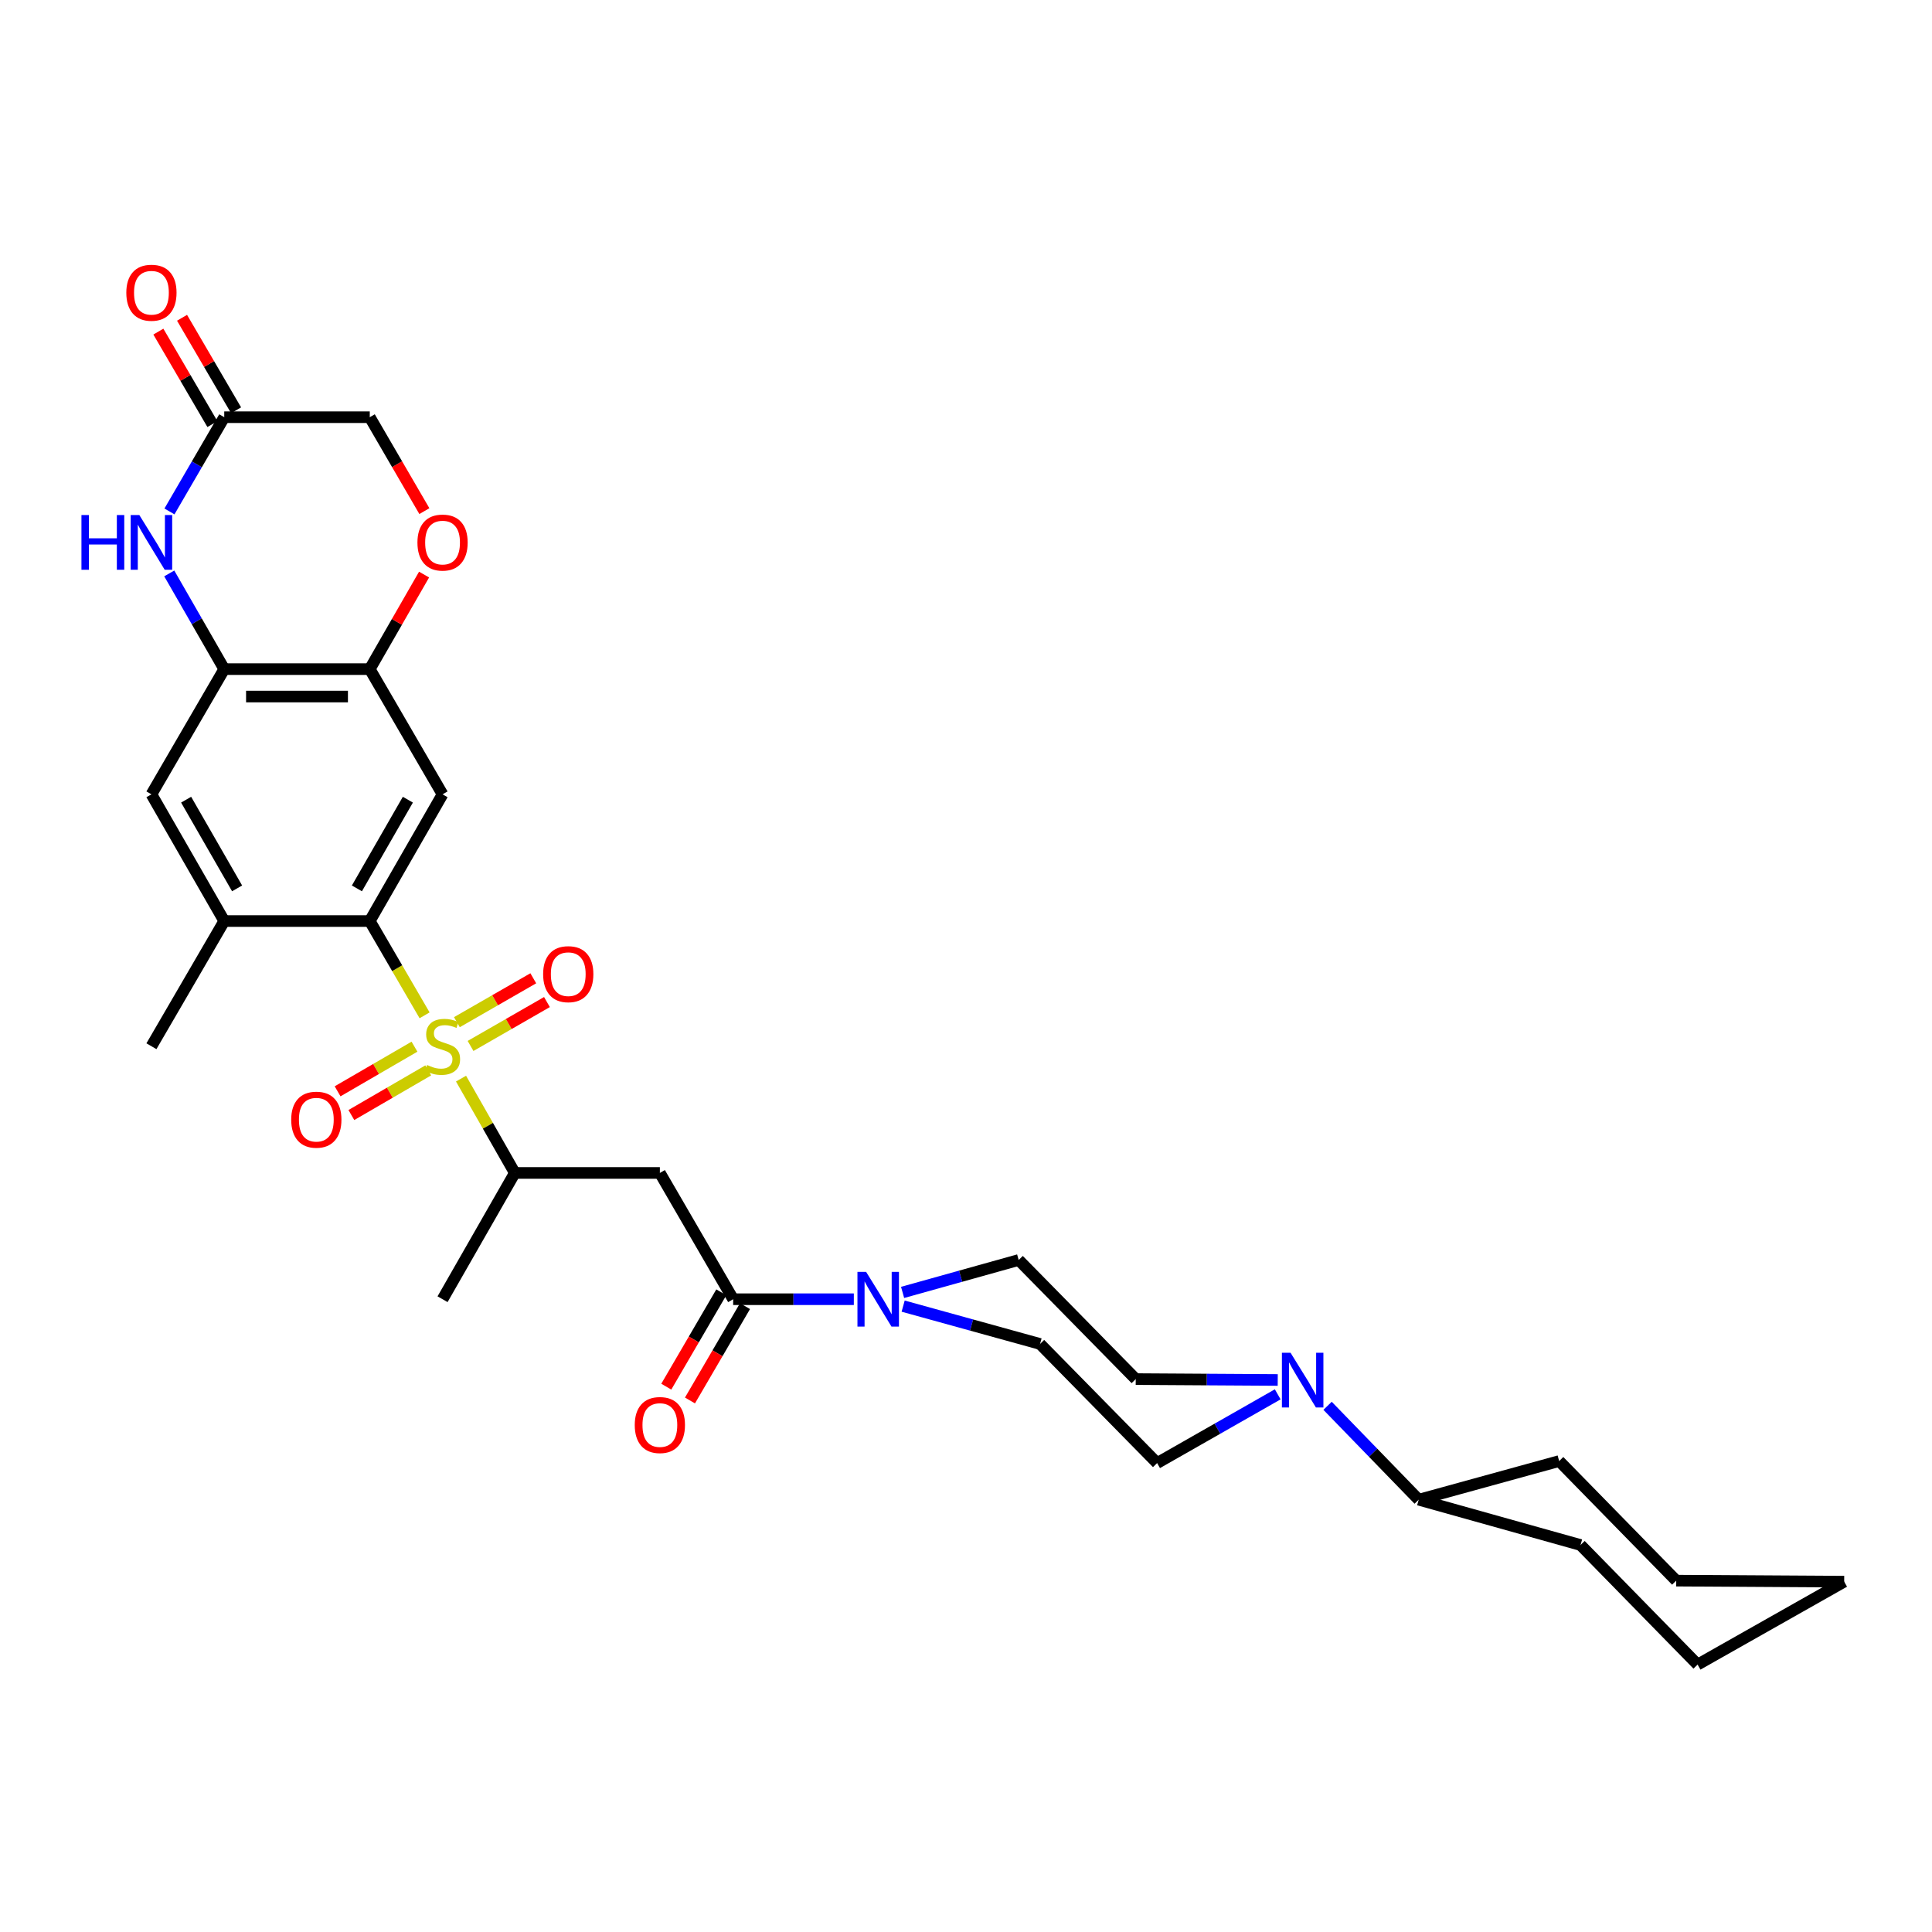 <?xml version='1.0' encoding='iso-8859-1'?>
<svg version='1.1' baseProfile='full'
              xmlns='http://www.w3.org/2000/svg'
                      xmlns:rdkit='http://www.rdkit.org/xml'
                      xmlns:xlink='http://www.w3.org/1999/xlink'
                  xml:space='preserve'
width='1000px' height='1000px' viewBox='0 0 1000 1000'>
<!-- END OF HEADER -->
<rect style='opacity:1.0;fill:#FFFFFF;stroke:none' width='1000' height='1000' x='0' y='0'> </rect>
<path class='bond-0' d='M 219.765,525.533 L 205.578,501.134' style='fill:none;fill-rule:evenodd;stroke:#CCCC00;stroke-width:6px;stroke-linecap:butt;stroke-linejoin:miter;stroke-opacity:1' />
<path class='bond-0' d='M 205.578,501.134 L 191.39,476.735' style='fill:none;fill-rule:evenodd;stroke:#000000;stroke-width:6px;stroke-linecap:butt;stroke-linejoin:miter;stroke-opacity:1' />
<path class='bond-7' d='M 238.628,558.294 L 252.55,582.705' style='fill:none;fill-rule:evenodd;stroke:#CCCC00;stroke-width:6px;stroke-linecap:butt;stroke-linejoin:miter;stroke-opacity:1' />
<path class='bond-7' d='M 252.55,582.705 L 266.472,607.115' style='fill:none;fill-rule:evenodd;stroke:#000000;stroke-width:6px;stroke-linecap:butt;stroke-linejoin:miter;stroke-opacity:1' />
<path class='bond-14' d='M 243.557,541.385 L 263.329,530.024' style='fill:none;fill-rule:evenodd;stroke:#CCCC00;stroke-width:6px;stroke-linecap:butt;stroke-linejoin:miter;stroke-opacity:1' />
<path class='bond-14' d='M 263.329,530.024 L 283.101,518.663' style='fill:none;fill-rule:evenodd;stroke:#FF0000;stroke-width:6px;stroke-linecap:butt;stroke-linejoin:miter;stroke-opacity:1' />
<path class='bond-14' d='M 236.486,529.078 L 256.258,517.717' style='fill:none;fill-rule:evenodd;stroke:#CCCC00;stroke-width:6px;stroke-linecap:butt;stroke-linejoin:miter;stroke-opacity:1' />
<path class='bond-14' d='M 256.258,517.717 L 276.03,506.356' style='fill:none;fill-rule:evenodd;stroke:#FF0000;stroke-width:6px;stroke-linecap:butt;stroke-linejoin:miter;stroke-opacity:1' />
<path class='bond-15' d='M 214.533,541.758 L 194.635,553.311' style='fill:none;fill-rule:evenodd;stroke:#CCCC00;stroke-width:6px;stroke-linecap:butt;stroke-linejoin:miter;stroke-opacity:1' />
<path class='bond-15' d='M 194.635,553.311 L 174.737,564.864' style='fill:none;fill-rule:evenodd;stroke:#FF0000;stroke-width:6px;stroke-linecap:butt;stroke-linejoin:miter;stroke-opacity:1' />
<path class='bond-15' d='M 221.66,554.033 L 201.762,565.586' style='fill:none;fill-rule:evenodd;stroke:#CCCC00;stroke-width:6px;stroke-linecap:butt;stroke-linejoin:miter;stroke-opacity:1' />
<path class='bond-15' d='M 201.762,565.586 L 181.864,577.139' style='fill:none;fill-rule:evenodd;stroke:#FF0000;stroke-width:6px;stroke-linecap:butt;stroke-linejoin:miter;stroke-opacity:1' />
<path class='bond-2' d='M 191.39,476.735 L 229.065,411.146' style='fill:none;fill-rule:evenodd;stroke:#000000;stroke-width:6px;stroke-linecap:butt;stroke-linejoin:miter;stroke-opacity:1' />
<path class='bond-2' d='M 184.734,459.827 L 211.107,413.915' style='fill:none;fill-rule:evenodd;stroke:#000000;stroke-width:6px;stroke-linecap:butt;stroke-linejoin:miter;stroke-opacity:1' />
<path class='bond-10' d='M 191.39,476.735 L 116.071,476.735' style='fill:none;fill-rule:evenodd;stroke:#000000;stroke-width:6px;stroke-linecap:butt;stroke-linejoin:miter;stroke-opacity:1' />
<path class='bond-1' d='M 379.482,672.475 L 341.547,607.115' style='fill:none;fill-rule:evenodd;stroke:#000000;stroke-width:6px;stroke-linecap:butt;stroke-linejoin:miter;stroke-opacity:1' />
<path class='bond-5' d='M 379.482,672.475 L 410.711,672.475' style='fill:none;fill-rule:evenodd;stroke:#000000;stroke-width:6px;stroke-linecap:butt;stroke-linejoin:miter;stroke-opacity:1' />
<path class='bond-5' d='M 410.711,672.475 L 441.94,672.475' style='fill:none;fill-rule:evenodd;stroke:#0000FF;stroke-width:6px;stroke-linecap:butt;stroke-linejoin:miter;stroke-opacity:1' />
<path class='bond-20' d='M 373.352,668.9 L 359.11,693.317' style='fill:none;fill-rule:evenodd;stroke:#000000;stroke-width:6px;stroke-linecap:butt;stroke-linejoin:miter;stroke-opacity:1' />
<path class='bond-20' d='M 359.11,693.317 L 344.867,717.734' style='fill:none;fill-rule:evenodd;stroke:#FF0000;stroke-width:6px;stroke-linecap:butt;stroke-linejoin:miter;stroke-opacity:1' />
<path class='bond-20' d='M 385.612,676.051 L 371.37,700.468' style='fill:none;fill-rule:evenodd;stroke:#000000;stroke-width:6px;stroke-linecap:butt;stroke-linejoin:miter;stroke-opacity:1' />
<path class='bond-20' d='M 371.37,700.468 L 357.128,724.885' style='fill:none;fill-rule:evenodd;stroke:#FF0000;stroke-width:6px;stroke-linecap:butt;stroke-linejoin:miter;stroke-opacity:1' />
<path class='bond-8' d='M 229.065,411.146 L 191.39,346.338' style='fill:none;fill-rule:evenodd;stroke:#000000;stroke-width:6px;stroke-linecap:butt;stroke-linejoin:miter;stroke-opacity:1' />
<path class='bond-3' d='M 341.547,607.115 L 266.472,607.115' style='fill:none;fill-rule:evenodd;stroke:#000000;stroke-width:6px;stroke-linecap:butt;stroke-linejoin:miter;stroke-opacity:1' />
<path class='bond-4' d='M 87.604,296.801 L 101.838,321.569' style='fill:none;fill-rule:evenodd;stroke:#0000FF;stroke-width:6px;stroke-linecap:butt;stroke-linejoin:miter;stroke-opacity:1' />
<path class='bond-4' d='M 101.838,321.569 L 116.071,346.338' style='fill:none;fill-rule:evenodd;stroke:#000000;stroke-width:6px;stroke-linecap:butt;stroke-linejoin:miter;stroke-opacity:1' />
<path class='bond-11' d='M 87.706,264.715 L 101.888,240.328' style='fill:none;fill-rule:evenodd;stroke:#0000FF;stroke-width:6px;stroke-linecap:butt;stroke-linejoin:miter;stroke-opacity:1' />
<path class='bond-11' d='M 101.888,240.328 L 116.071,215.941' style='fill:none;fill-rule:evenodd;stroke:#000000;stroke-width:6px;stroke-linecap:butt;stroke-linejoin:miter;stroke-opacity:1' />
<path class='bond-16' d='M 467.47,676.045 L 502.899,685.839' style='fill:none;fill-rule:evenodd;stroke:#0000FF;stroke-width:6px;stroke-linecap:butt;stroke-linejoin:miter;stroke-opacity:1' />
<path class='bond-16' d='M 502.899,685.839 L 538.328,695.634' style='fill:none;fill-rule:evenodd;stroke:#000000;stroke-width:6px;stroke-linecap:butt;stroke-linejoin:miter;stroke-opacity:1' />
<path class='bond-17' d='M 467.184,668.949 L 497.225,660.56' style='fill:none;fill-rule:evenodd;stroke:#0000FF;stroke-width:6px;stroke-linecap:butt;stroke-linejoin:miter;stroke-opacity:1' />
<path class='bond-17' d='M 497.225,660.56 L 527.266,652.171' style='fill:none;fill-rule:evenodd;stroke:#000000;stroke-width:6px;stroke-linecap:butt;stroke-linejoin:miter;stroke-opacity:1' />
<path class='bond-6' d='M 116.071,346.338 L 78.38,411.146' style='fill:none;fill-rule:evenodd;stroke:#000000;stroke-width:6px;stroke-linecap:butt;stroke-linejoin:miter;stroke-opacity:1' />
<path class='bond-31' d='M 116.071,346.338 L 191.39,346.338' style='fill:none;fill-rule:evenodd;stroke:#000000;stroke-width:6px;stroke-linecap:butt;stroke-linejoin:miter;stroke-opacity:1' />
<path class='bond-31' d='M 127.369,360.531 L 180.092,360.531' style='fill:none;fill-rule:evenodd;stroke:#000000;stroke-width:6px;stroke-linecap:butt;stroke-linejoin:miter;stroke-opacity:1' />
<path class='bond-25' d='M 266.472,607.115 L 229.065,672.475' style='fill:none;fill-rule:evenodd;stroke:#000000;stroke-width:6px;stroke-linecap:butt;stroke-linejoin:miter;stroke-opacity:1' />
<path class='bond-12' d='M 191.39,346.338 L 205.445,321.869' style='fill:none;fill-rule:evenodd;stroke:#000000;stroke-width:6px;stroke-linecap:butt;stroke-linejoin:miter;stroke-opacity:1' />
<path class='bond-12' d='M 205.445,321.869 L 219.501,297.4' style='fill:none;fill-rule:evenodd;stroke:#FF0000;stroke-width:6px;stroke-linecap:butt;stroke-linejoin:miter;stroke-opacity:1' />
<path class='bond-9' d='M 661.352,714.273 L 624.604,714.045' style='fill:none;fill-rule:evenodd;stroke:#0000FF;stroke-width:6px;stroke-linecap:butt;stroke-linejoin:miter;stroke-opacity:1' />
<path class='bond-9' d='M 624.604,714.045 L 587.855,713.817' style='fill:none;fill-rule:evenodd;stroke:#000000;stroke-width:6px;stroke-linecap:butt;stroke-linejoin:miter;stroke-opacity:1' />
<path class='bond-23' d='M 687.148,727.642 L 710.731,751.943' style='fill:none;fill-rule:evenodd;stroke:#0000FF;stroke-width:6px;stroke-linecap:butt;stroke-linejoin:miter;stroke-opacity:1' />
<path class='bond-23' d='M 710.731,751.943 L 734.314,776.244' style='fill:none;fill-rule:evenodd;stroke:#000000;stroke-width:6px;stroke-linecap:butt;stroke-linejoin:miter;stroke-opacity:1' />
<path class='bond-33' d='M 661.345,721.708 L 630.131,739.494' style='fill:none;fill-rule:evenodd;stroke:#0000FF;stroke-width:6px;stroke-linecap:butt;stroke-linejoin:miter;stroke-opacity:1' />
<path class='bond-33' d='M 630.131,739.494 L 598.918,757.28' style='fill:none;fill-rule:evenodd;stroke:#000000;stroke-width:6px;stroke-linecap:butt;stroke-linejoin:miter;stroke-opacity:1' />
<path class='bond-13' d='M 116.071,476.735 L 78.38,411.146' style='fill:none;fill-rule:evenodd;stroke:#000000;stroke-width:6px;stroke-linecap:butt;stroke-linejoin:miter;stroke-opacity:1' />
<path class='bond-13' d='M 122.724,459.824 L 96.34,413.912' style='fill:none;fill-rule:evenodd;stroke:#000000;stroke-width:6px;stroke-linecap:butt;stroke-linejoin:miter;stroke-opacity:1' />
<path class='bond-24' d='M 116.071,476.735 L 78.38,541.527' style='fill:none;fill-rule:evenodd;stroke:#000000;stroke-width:6px;stroke-linecap:butt;stroke-linejoin:miter;stroke-opacity:1' />
<path class='bond-21' d='M 122.199,212.361 L 108.211,188.421' style='fill:none;fill-rule:evenodd;stroke:#000000;stroke-width:6px;stroke-linecap:butt;stroke-linejoin:miter;stroke-opacity:1' />
<path class='bond-21' d='M 108.211,188.421 L 94.223,164.481' style='fill:none;fill-rule:evenodd;stroke:#FF0000;stroke-width:6px;stroke-linecap:butt;stroke-linejoin:miter;stroke-opacity:1' />
<path class='bond-21' d='M 109.944,219.522 L 95.956,195.581' style='fill:none;fill-rule:evenodd;stroke:#000000;stroke-width:6px;stroke-linecap:butt;stroke-linejoin:miter;stroke-opacity:1' />
<path class='bond-21' d='M 95.956,195.581 L 81.968,171.641' style='fill:none;fill-rule:evenodd;stroke:#FF0000;stroke-width:6px;stroke-linecap:butt;stroke-linejoin:miter;stroke-opacity:1' />
<path class='bond-32' d='M 116.071,215.941 L 191.39,215.941' style='fill:none;fill-rule:evenodd;stroke:#000000;stroke-width:6px;stroke-linecap:butt;stroke-linejoin:miter;stroke-opacity:1' />
<path class='bond-22' d='M 219.651,264.555 L 205.521,240.248' style='fill:none;fill-rule:evenodd;stroke:#FF0000;stroke-width:6px;stroke-linecap:butt;stroke-linejoin:miter;stroke-opacity:1' />
<path class='bond-22' d='M 205.521,240.248 L 191.39,215.941' style='fill:none;fill-rule:evenodd;stroke:#000000;stroke-width:6px;stroke-linecap:butt;stroke-linejoin:miter;stroke-opacity:1' />
<path class='bond-19' d='M 538.328,695.634 L 598.918,757.28' style='fill:none;fill-rule:evenodd;stroke:#000000;stroke-width:6px;stroke-linecap:butt;stroke-linejoin:miter;stroke-opacity:1' />
<path class='bond-18' d='M 527.266,652.171 L 587.855,713.817' style='fill:none;fill-rule:evenodd;stroke:#000000;stroke-width:6px;stroke-linecap:butt;stroke-linejoin:miter;stroke-opacity:1' />
<path class='bond-26' d='M 734.314,776.244 L 818.085,799.694' style='fill:none;fill-rule:evenodd;stroke:#000000;stroke-width:6px;stroke-linecap:butt;stroke-linejoin:miter;stroke-opacity:1' />
<path class='bond-27' d='M 734.314,776.244 L 807.022,756.239' style='fill:none;fill-rule:evenodd;stroke:#000000;stroke-width:6px;stroke-linecap:butt;stroke-linejoin:miter;stroke-opacity:1' />
<path class='bond-29' d='M 818.085,799.694 L 878.675,861.585' style='fill:none;fill-rule:evenodd;stroke:#000000;stroke-width:6px;stroke-linecap:butt;stroke-linejoin:miter;stroke-opacity:1' />
<path class='bond-28' d='M 807.022,756.239 L 867.612,818.137' style='fill:none;fill-rule:evenodd;stroke:#000000;stroke-width:6px;stroke-linecap:butt;stroke-linejoin:miter;stroke-opacity:1' />
<path class='bond-30' d='M 867.612,818.137 L 954.545,818.666' style='fill:none;fill-rule:evenodd;stroke:#000000;stroke-width:6px;stroke-linecap:butt;stroke-linejoin:miter;stroke-opacity:1' />
<path class='bond-34' d='M 878.675,861.585 L 954.545,818.666' style='fill:none;fill-rule:evenodd;stroke:#000000;stroke-width:6px;stroke-linecap:butt;stroke-linejoin:miter;stroke-opacity:1' />
<path  class='atom-0' d='M 221.065 551.247
Q 221.385 551.367, 222.705 551.927
Q 224.025 552.487, 225.465 552.847
Q 226.945 553.167, 228.385 553.167
Q 231.065 553.167, 232.625 551.887
Q 234.185 550.567, 234.185 548.287
Q 234.185 546.727, 233.385 545.767
Q 232.625 544.807, 231.425 544.287
Q 230.225 543.767, 228.225 543.167
Q 225.705 542.407, 224.185 541.687
Q 222.705 540.967, 221.625 539.447
Q 220.585 537.927, 220.585 535.367
Q 220.585 531.807, 222.985 529.607
Q 225.425 527.407, 230.225 527.407
Q 233.505 527.407, 237.225 528.967
L 236.305 532.047
Q 232.905 530.647, 230.345 530.647
Q 227.585 530.647, 226.065 531.807
Q 224.545 532.927, 224.585 534.887
Q 224.585 536.407, 225.345 537.327
Q 226.145 538.247, 227.265 538.767
Q 228.425 539.287, 230.345 539.887
Q 232.905 540.687, 234.425 541.487
Q 235.945 542.287, 237.025 543.927
Q 238.145 545.527, 238.145 548.287
Q 238.145 552.207, 235.505 554.327
Q 232.905 556.407, 228.545 556.407
Q 226.025 556.407, 224.105 555.847
Q 222.225 555.327, 219.985 554.407
L 221.065 551.247
' fill='#CCCC00'/>
<path  class='atom-5' d='M 42.16 266.589
L 46 266.589
L 46 278.629
L 60.48 278.629
L 60.48 266.589
L 64.32 266.589
L 64.32 294.909
L 60.48 294.909
L 60.48 281.829
L 46 281.829
L 46 294.909
L 42.16 294.909
L 42.16 266.589
' fill='#0000FF'/>
<path  class='atom-5' d='M 72.12 266.589
L 81.4 281.589
Q 82.32 283.069, 83.8 285.749
Q 85.28 288.429, 85.36 288.589
L 85.36 266.589
L 89.12 266.589
L 89.12 294.909
L 85.24 294.909
L 75.28 278.509
Q 74.12 276.589, 72.88 274.389
Q 71.68 272.189, 71.32 271.509
L 71.32 294.909
L 67.64 294.909
L 67.64 266.589
L 72.12 266.589
' fill='#0000FF'/>
<path  class='atom-6' d='M 448.297 658.315
L 457.577 673.315
Q 458.497 674.795, 459.977 677.475
Q 461.457 680.155, 461.537 680.315
L 461.537 658.315
L 465.297 658.315
L 465.297 686.635
L 461.417 686.635
L 451.457 670.235
Q 450.297 668.315, 449.057 666.115
Q 447.857 663.915, 447.497 663.235
L 447.497 686.635
L 443.817 686.635
L 443.817 658.315
L 448.297 658.315
' fill='#0000FF'/>
<path  class='atom-10' d='M 667.992 700.193
L 677.272 715.193
Q 678.192 716.673, 679.672 719.353
Q 681.152 722.033, 681.232 722.193
L 681.232 700.193
L 684.992 700.193
L 684.992 728.513
L 681.112 728.513
L 671.152 712.113
Q 669.992 710.193, 668.752 707.993
Q 667.552 705.793, 667.192 705.113
L 667.192 728.513
L 663.512 728.513
L 663.512 700.193
L 667.992 700.193
' fill='#0000FF'/>
<path  class='atom-13' d='M 216.065 280.829
Q 216.065 274.029, 219.425 270.229
Q 222.785 266.429, 229.065 266.429
Q 235.345 266.429, 238.705 270.229
Q 242.065 274.029, 242.065 280.829
Q 242.065 287.709, 238.665 291.629
Q 235.265 295.509, 229.065 295.509
Q 222.825 295.509, 219.425 291.629
Q 216.065 287.749, 216.065 280.829
M 229.065 292.309
Q 233.385 292.309, 235.705 289.429
Q 238.065 286.509, 238.065 280.829
Q 238.065 275.269, 235.705 272.469
Q 233.385 269.629, 229.065 269.629
Q 224.745 269.629, 222.385 272.429
Q 220.065 275.229, 220.065 280.829
Q 220.065 286.549, 222.385 289.429
Q 224.745 292.309, 229.065 292.309
' fill='#FF0000'/>
<path  class='atom-15' d='M 281.126 504.223
Q 281.126 497.423, 284.486 493.623
Q 287.846 489.823, 294.126 489.823
Q 300.406 489.823, 303.766 493.623
Q 307.126 497.423, 307.126 504.223
Q 307.126 511.103, 303.726 515.023
Q 300.326 518.903, 294.126 518.903
Q 287.886 518.903, 284.486 515.023
Q 281.126 511.143, 281.126 504.223
M 294.126 515.703
Q 298.446 515.703, 300.766 512.823
Q 303.126 509.903, 303.126 504.223
Q 303.126 498.663, 300.766 495.863
Q 298.446 493.023, 294.126 493.023
Q 289.806 493.023, 287.446 495.823
Q 285.126 498.623, 285.126 504.223
Q 285.126 509.943, 287.446 512.823
Q 289.806 515.703, 294.126 515.703
' fill='#FF0000'/>
<path  class='atom-16' d='M 150.729 579.542
Q 150.729 572.742, 154.089 568.942
Q 157.449 565.142, 163.729 565.142
Q 170.009 565.142, 173.369 568.942
Q 176.729 572.742, 176.729 579.542
Q 176.729 586.422, 173.329 590.342
Q 169.929 594.222, 163.729 594.222
Q 157.489 594.222, 154.089 590.342
Q 150.729 586.462, 150.729 579.542
M 163.729 591.022
Q 168.049 591.022, 170.369 588.142
Q 172.729 585.222, 172.729 579.542
Q 172.729 573.982, 170.369 571.182
Q 168.049 568.342, 163.729 568.342
Q 159.409 568.342, 157.049 571.142
Q 154.729 573.942, 154.729 579.542
Q 154.729 585.262, 157.049 588.142
Q 159.409 591.022, 163.729 591.022
' fill='#FF0000'/>
<path  class='atom-21' d='M 328.547 737.592
Q 328.547 730.792, 331.907 726.992
Q 335.267 723.192, 341.547 723.192
Q 347.827 723.192, 351.187 726.992
Q 354.547 730.792, 354.547 737.592
Q 354.547 744.472, 351.147 748.392
Q 347.747 752.272, 341.547 752.272
Q 335.307 752.272, 331.907 748.392
Q 328.547 744.512, 328.547 737.592
M 341.547 749.072
Q 345.867 749.072, 348.187 746.192
Q 350.547 743.272, 350.547 737.592
Q 350.547 732.032, 348.187 729.232
Q 345.867 726.392, 341.547 726.392
Q 337.227 726.392, 334.867 729.192
Q 332.547 731.992, 332.547 737.592
Q 332.547 743.312, 334.867 746.192
Q 337.227 749.072, 341.547 749.072
' fill='#FF0000'/>
<path  class='atom-22' d='M 65.38 151.513
Q 65.38 144.713, 68.74 140.913
Q 72.1 137.113, 78.38 137.113
Q 84.66 137.113, 88.02 140.913
Q 91.38 144.713, 91.38 151.513
Q 91.38 158.393, 87.98 162.313
Q 84.58 166.193, 78.38 166.193
Q 72.14 166.193, 68.74 162.313
Q 65.38 158.433, 65.38 151.513
M 78.38 162.993
Q 82.7 162.993, 85.02 160.113
Q 87.38 157.193, 87.38 151.513
Q 87.38 145.953, 85.02 143.153
Q 82.7 140.313, 78.38 140.313
Q 74.06 140.313, 71.7 143.113
Q 69.38 145.913, 69.38 151.513
Q 69.38 157.233, 71.7 160.113
Q 74.06 162.993, 78.38 162.993
' fill='#FF0000'/>
</svg>
